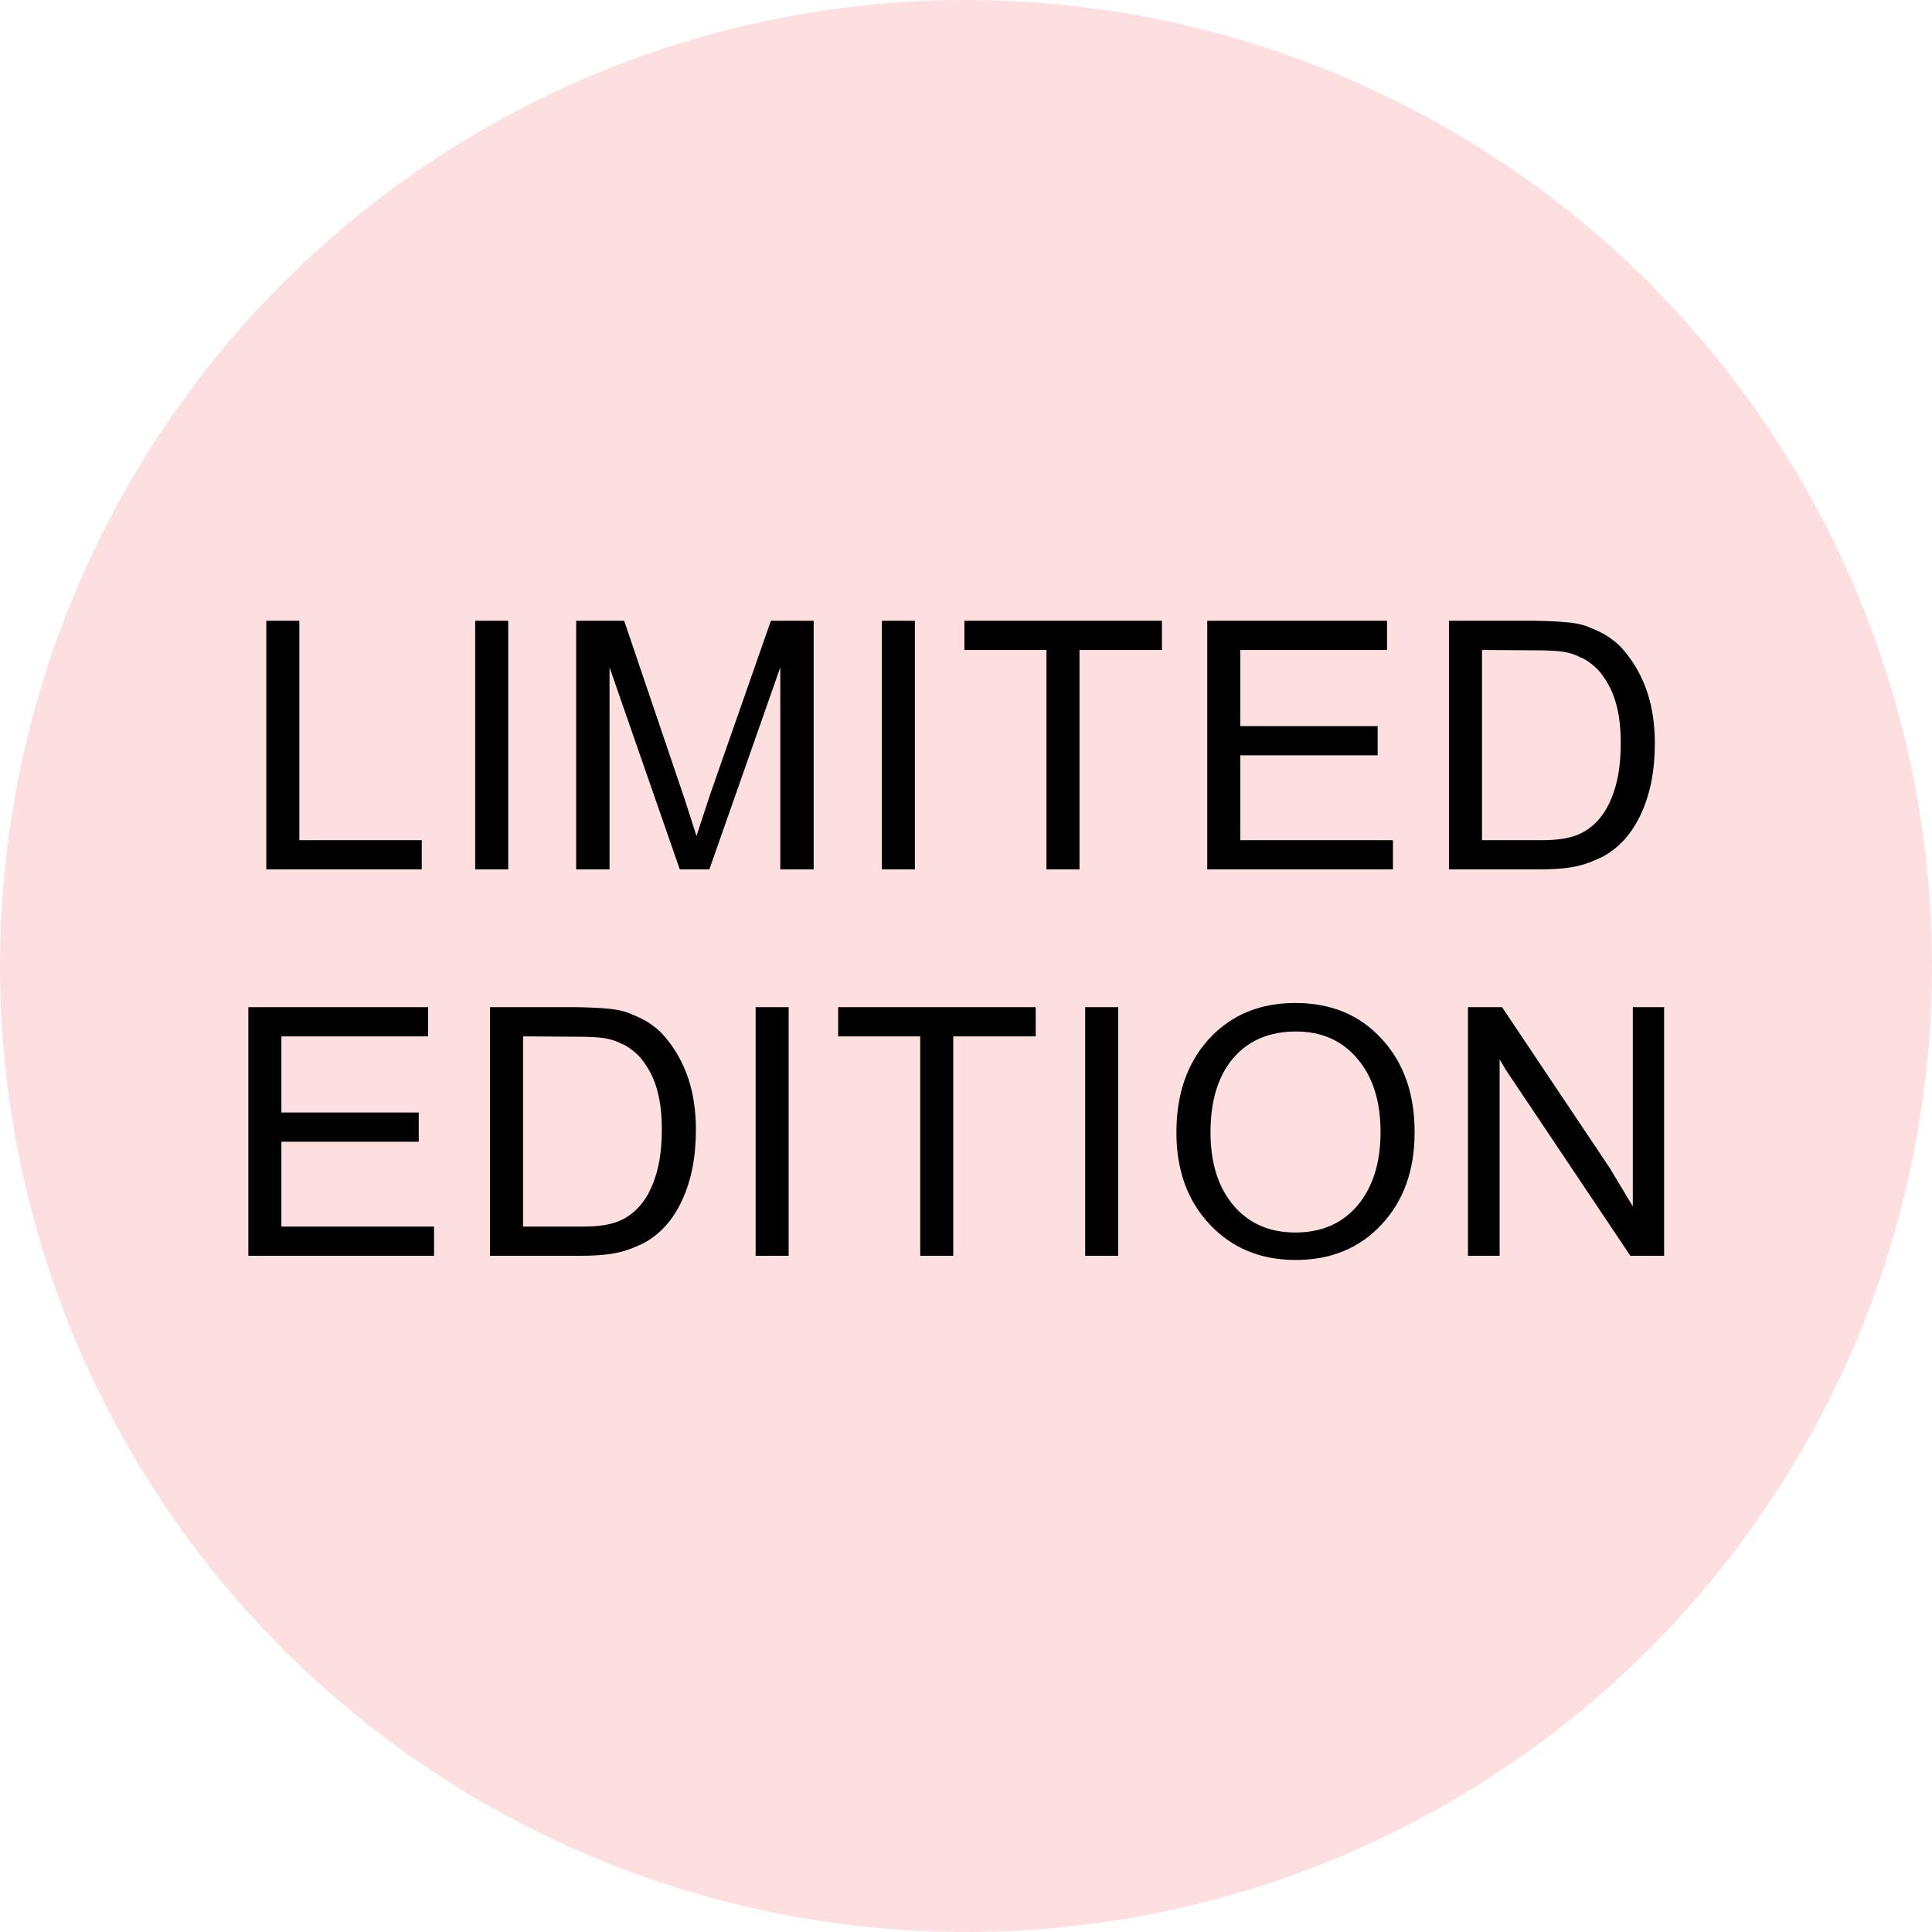 <svg xmlns="http://www.w3.org/2000/svg" fill="none" viewBox="0 0 100 100" height="100" width="100">
<circle fill="#FDDFDF" r="50" cy="50" cx="50"></circle>
<path fill="black" d="M13.784 45V32.13H15.494V43.488H21.83V45H13.784ZM24.596 45V32.13H26.306V45H24.596ZM31.55 34.542V45H29.822V32.13H32.306L35.438 41.364L36.05 43.272L36.734 41.184L39.902 32.13H42.116V45H40.388V34.542L36.716 45H35.186L31.55 34.542ZM45.645 45V32.13H47.355V45H45.645ZM54.165 45V33.642H49.917V32.13H60.141V33.642H55.875V45H54.165ZM62.487 45V32.13H71.793V33.642H64.197V37.584H71.307V39.096H64.197V43.488H72.099V45H62.487ZM74.998 45V32.13H79.444C80.116 32.142 80.638 32.166 81.01 32.202C81.382 32.226 81.724 32.286 82.036 32.382C82.144 32.418 82.246 32.46 82.342 32.508C82.45 32.544 82.564 32.592 82.684 32.652C82.936 32.76 83.182 32.904 83.422 33.084C83.674 33.264 83.896 33.474 84.088 33.714C84.604 34.326 84.994 35.028 85.258 35.82C85.522 36.6 85.654 37.488 85.654 38.484C85.654 39.888 85.414 41.106 84.934 42.138C84.454 43.17 83.776 43.914 82.9 44.37C82.852 44.394 82.798 44.418 82.738 44.442C82.69 44.466 82.636 44.49 82.576 44.514C82.18 44.694 81.76 44.82 81.316 44.892C80.872 44.964 80.314 45 79.642 45H74.998ZM76.708 43.488H79.444C80.08 43.5 80.596 43.47 80.992 43.398C81.388 43.326 81.736 43.2 82.036 43.02C82.636 42.66 83.092 42.096 83.404 41.328C83.728 40.56 83.89 39.612 83.89 38.484C83.89 37.716 83.818 37.062 83.674 36.522C83.542 35.982 83.32 35.49 83.008 35.046C82.876 34.842 82.714 34.656 82.522 34.488C82.33 34.32 82.132 34.182 81.928 34.074C81.868 34.05 81.808 34.026 81.748 34.002C81.7 33.966 81.652 33.942 81.604 33.93C81.352 33.822 81.07 33.75 80.758 33.714C80.446 33.678 79.996 33.66 79.408 33.66L76.708 33.642V43.488ZM12.854 65V52.13H22.16V53.642H14.564V57.584H21.674V59.096H14.564V63.488H22.466V65H12.854ZM25.364 65V52.13H29.81C30.482 52.142 31.004 52.166 31.376 52.202C31.748 52.226 32.09 52.286 32.402 52.382C32.51 52.418 32.612 52.46 32.708 52.508C32.816 52.544 32.93 52.592 33.05 52.652C33.302 52.76 33.548 52.904 33.788 53.084C34.04 53.264 34.262 53.474 34.454 53.714C34.97 54.326 35.36 55.028 35.624 55.82C35.888 56.6 36.02 57.488 36.02 58.484C36.02 59.888 35.78 61.106 35.3 62.138C34.82 63.17 34.142 63.914 33.266 64.37C33.218 64.394 33.164 64.418 33.104 64.442C33.056 64.466 33.002 64.49 32.942 64.514C32.546 64.694 32.126 64.82 31.682 64.892C31.238 64.964 30.68 65 30.008 65H25.364ZM27.074 63.488H29.81C30.446 63.5 30.962 63.47 31.358 63.398C31.754 63.326 32.102 63.2 32.402 63.02C33.002 62.66 33.458 62.096 33.77 61.328C34.094 60.56 34.256 59.612 34.256 58.484C34.256 57.716 34.184 57.062 34.04 56.522C33.908 55.982 33.686 55.49 33.374 55.046C33.242 54.842 33.08 54.656 32.888 54.488C32.696 54.32 32.498 54.182 32.294 54.074C32.234 54.05 32.174 54.026 32.114 54.002C32.066 53.966 32.018 53.942 31.97 53.93C31.718 53.822 31.436 53.75 31.124 53.714C30.812 53.678 30.362 53.66 29.774 53.66L27.074 53.642V63.488ZM39.111 65V52.13H40.821V65H39.111ZM47.631 65V53.642H43.383V52.13H53.607V53.642H49.341V65H47.631ZM56.169 65V52.13H57.879V65H56.169ZM60.891 58.61C60.891 56.618 61.455 55.004 62.583 53.768C63.723 52.532 65.211 51.914 67.047 51.914C68.895 51.914 70.383 52.532 71.511 53.768C72.651 54.992 73.221 56.606 73.221 58.61C73.221 60.566 72.651 62.156 71.511 63.38C70.371 64.604 68.889 65.216 67.065 65.216C65.253 65.216 63.771 64.604 62.619 63.38C61.467 62.156 60.891 60.572 60.891 58.628V58.61ZM62.655 58.592C62.655 60.188 63.051 61.454 63.843 62.39C64.635 63.326 65.703 63.794 67.047 63.794C68.403 63.794 69.477 63.326 70.269 62.39C71.061 61.442 71.457 60.176 71.457 58.592C71.457 57.008 71.061 55.748 70.269 54.812C69.477 53.864 68.415 53.39 67.083 53.39C65.703 53.39 64.617 53.852 63.825 54.776C63.045 55.7 62.655 56.978 62.655 58.61V58.592ZM77.62 54.83V65H75.982V52.13H77.746L83.326 60.464L84.514 62.444V52.13H86.134V65H84.388L77.926 55.352L77.62 54.83Z"></path>
</svg>
